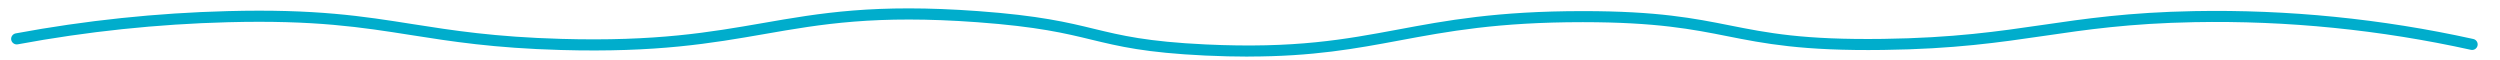 <?xml version="1.0" encoding="UTF-8"?> <svg xmlns="http://www.w3.org/2000/svg" id="_レイヤー_1" data-name=" レイヤー 1" viewBox="0 0 450 10.78"><defs><style> .cls-1 { fill: #00adcc; } </style></defs><path class="cls-1" d="M224.73,10.19c-2.41,0-4.98-.06-7.78-.19-10.77-.51-15.47-1.65-20.45-2.85-4.77-1.16-9.71-2.35-20.58-3.15-18.35-1.34-28.05.34-38.32,2.13-9.5,1.65-19.32,3.36-36.63,2.87-12.13-.34-19.69-1.54-27-2.69-8.88-1.4-17.27-2.72-32.94-2.31-12.67.33-25.4,1.67-37.84,3.98-.54.1-1.06-.26-1.17-.8-.1-.54.26-1.06.8-1.17C15.37,3.68,28.2,2.33,40.97,2c15.86-.42,24.33.92,33.31,2.34,7.25,1.14,14.75,2.32,26.75,2.66,17.11.49,26.83-1.21,36.23-2.84,10.4-1.81,20.21-3.52,38.81-2.16,11.03.81,16.05,2.02,20.9,3.2,4.88,1.18,9.49,2.3,20.07,2.8,16.14.76,25.07-.91,34.53-2.67,8.77-1.64,17.84-3.33,33.32-3.33h.1c13.46,0,20.01,1.31,26.36,2.57,6.8,1.35,13.21,2.63,27.63,2.43,12.64-.17,20.79-1.36,28.67-2.51,7.61-1.11,15.49-2.27,27.32-2.49,16.85-.31,33.75,1.38,50.23,5.02.54.12.88.65.76,1.19s-.66.88-1.19.76c-16.34-3.61-33.08-5.29-49.77-4.98-11.71.22-19.52,1.36-27.07,2.47-7.95,1.16-16.16,2.37-28.94,2.53-14.61.2-21.45-1.16-28.05-2.47-6.25-1.24-12.71-2.52-25.97-2.53h-.1c-15.29,0-24.27,1.67-32.95,3.29-7.94,1.48-15.52,2.89-27.22,2.9Z"></path></svg> 